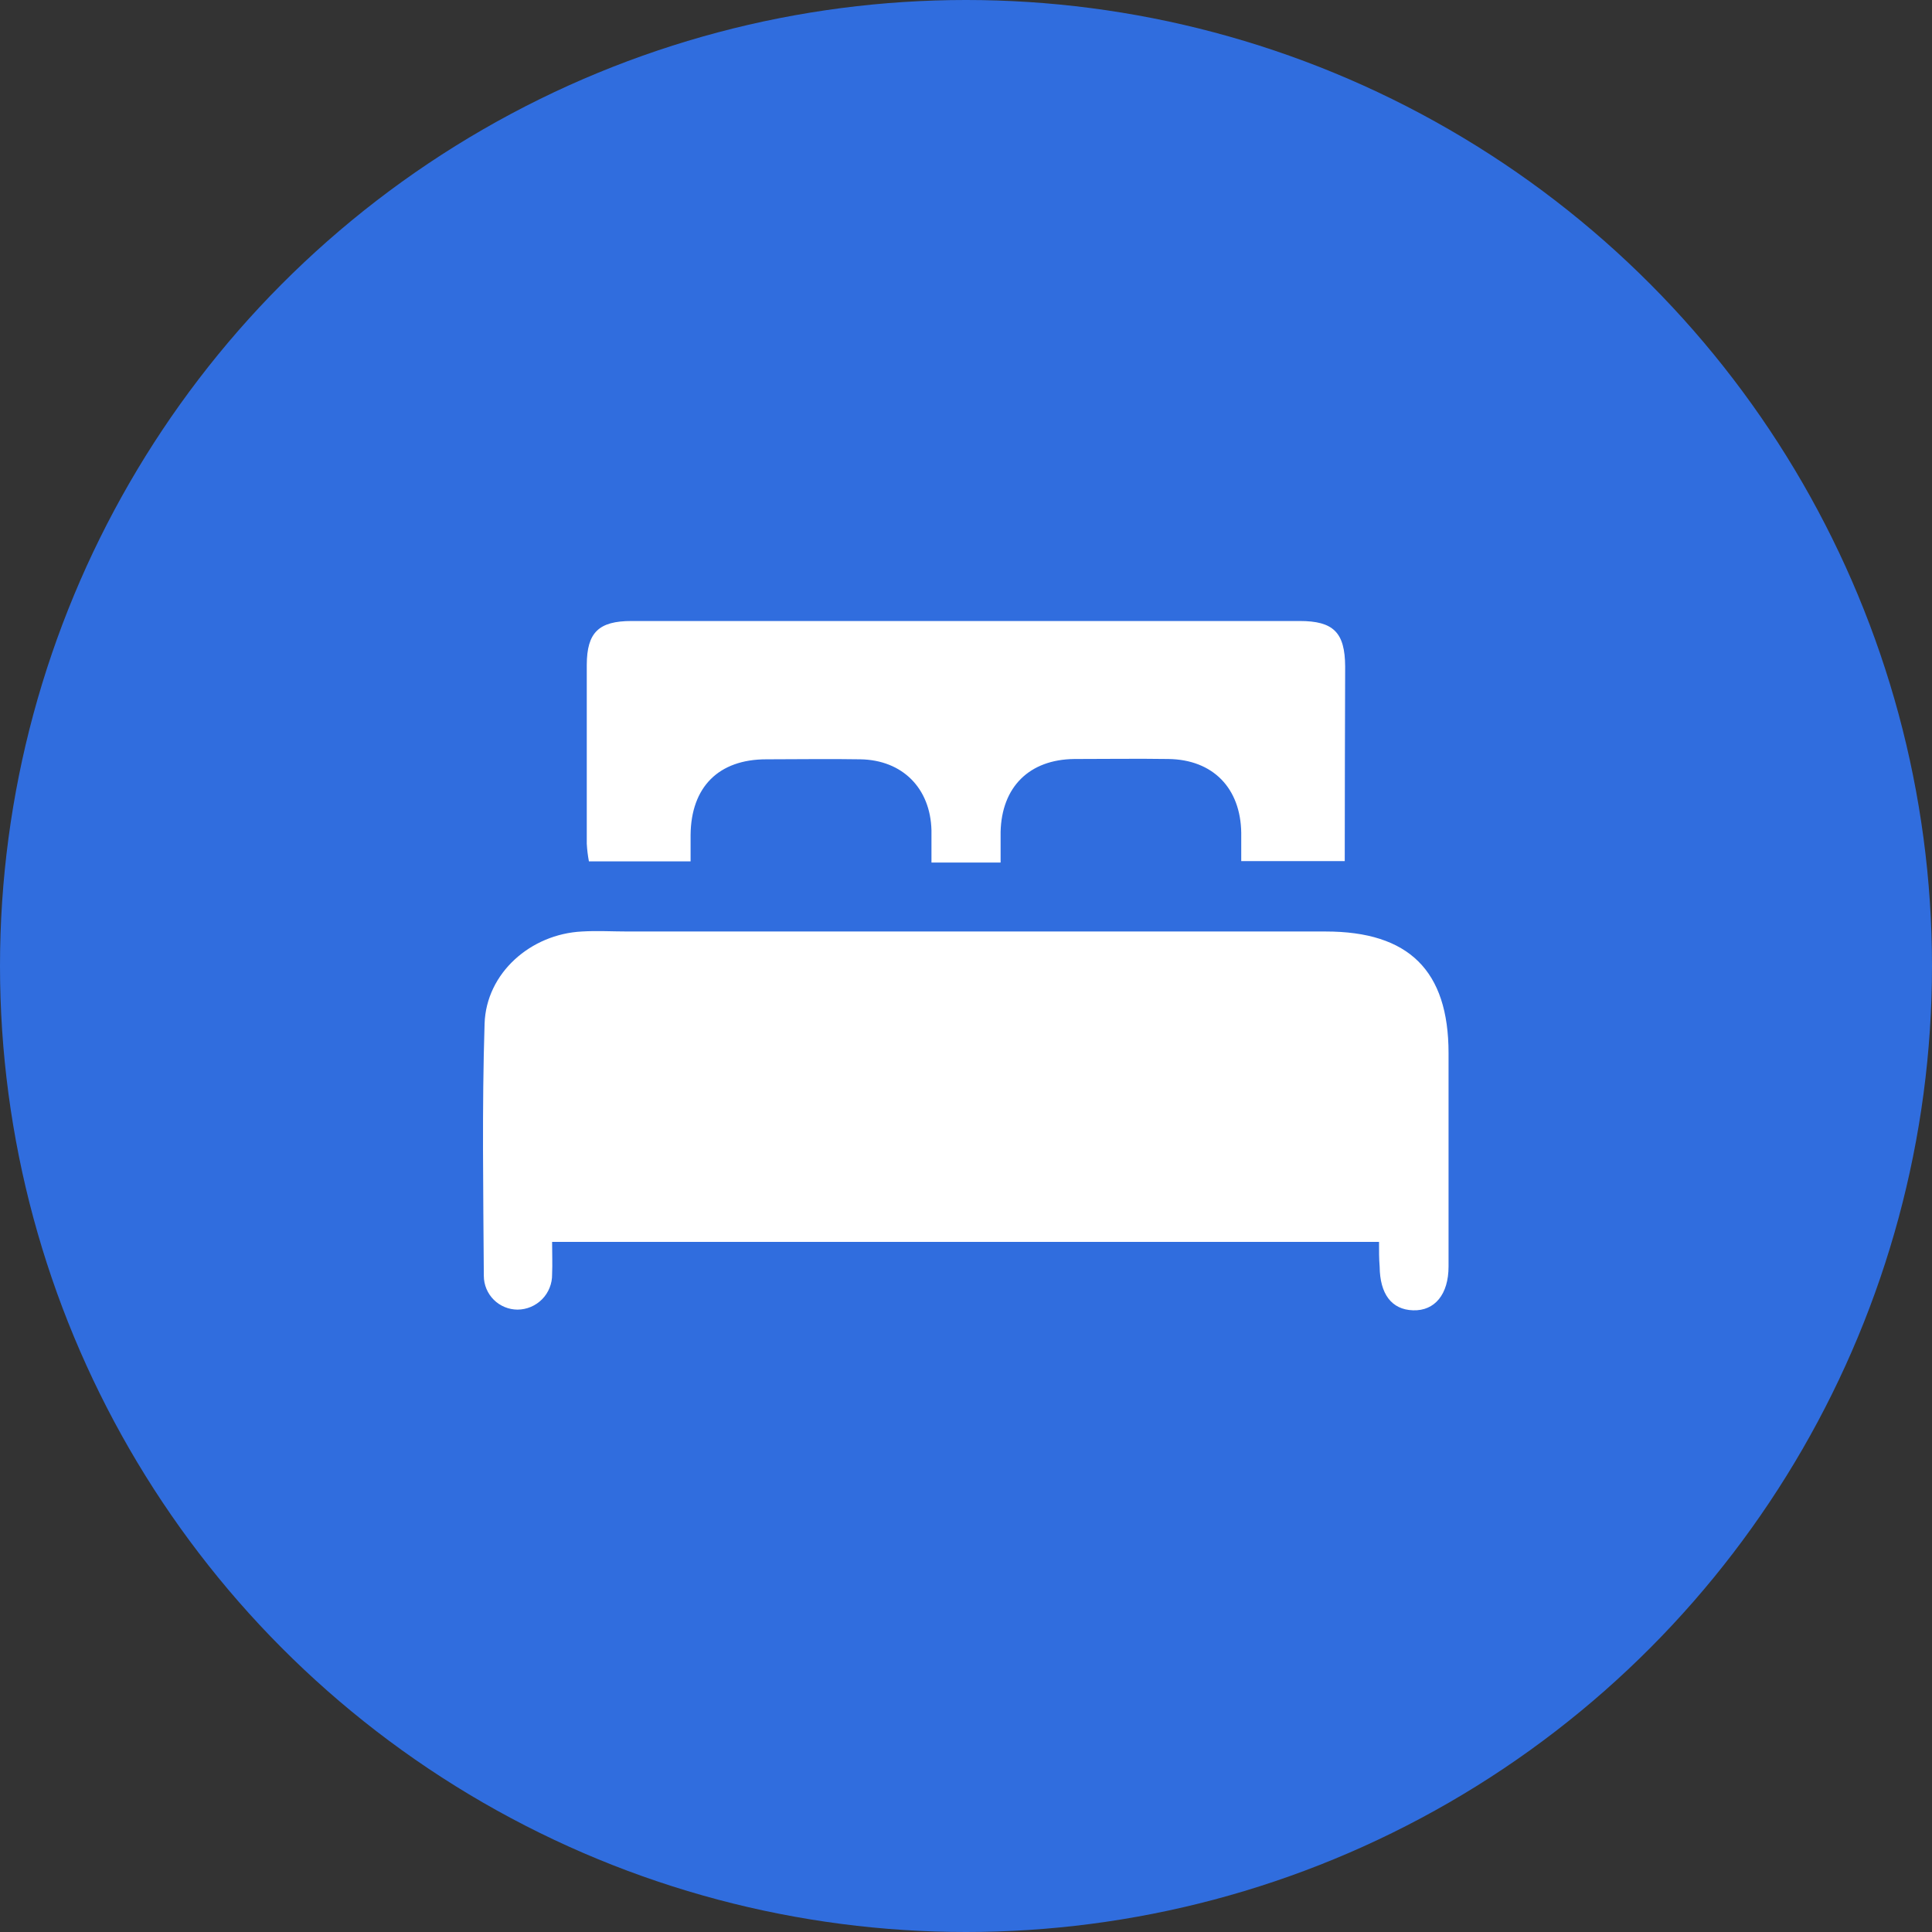 <svg width="56" height="56" viewBox="0 0 56 56" fill="none" xmlns="http://www.w3.org/2000/svg">
<rect x="0" y="0" width="56" height="56" fill="#333333" stroke="none"/>
<circle cx="28" cy="28" r="28" fill="#306DDE"/>
<path d="M39.972 35.997H16.003C16.003 36.331 16.016 36.633 16.003 36.936C16.005 37.069 15.981 37.202 15.931 37.325C15.882 37.449 15.809 37.562 15.716 37.657C15.622 37.752 15.511 37.828 15.389 37.88C15.266 37.932 15.134 37.959 15.001 37.96C14.743 37.959 14.495 37.856 14.312 37.674C14.129 37.491 14.025 37.244 14.024 36.985C14.009 34.537 13.969 32.106 14.046 29.671C14.093 28.204 15.382 27.074 16.869 27C17.314 26.973 17.759 27 18.204 27H38.425C40.836 27 41.987 28.133 41.987 30.526C41.987 32.587 41.987 34.648 41.987 36.709C41.987 37.517 41.588 38 40.959 37.98C40.329 37.96 39.999 37.501 39.99 36.718C39.97 36.473 39.972 36.262 39.972 35.997Z" fill="white"/>
<path d="M38.978 24.96H35.978C35.978 24.664 35.978 24.401 35.978 24.141C35.96 22.841 35.155 22.017 33.868 22C32.958 21.986 32.05 22 31.142 22C29.837 22.013 29.034 22.808 29.003 24.112C29.003 24.372 29.003 24.635 29.003 25.002H26.999C26.999 24.662 26.999 24.363 26.999 24.065C26.968 22.846 26.158 22.029 24.938 22.009C24.03 21.993 23.122 22.009 22.212 22.009C20.827 22.009 20.03 22.814 20.017 24.201C20.017 24.441 20.017 24.684 20.017 24.967H17.07C17.038 24.798 17.017 24.627 17.008 24.455C17.008 22.726 17.008 20.997 17.008 19.269C17.012 18.332 17.353 18 18.308 18H37.672C38.651 18 38.985 18.332 38.99 19.32C38.985 21.181 38.978 23.037 38.978 24.96Z" fill="white"/>
</svg>
